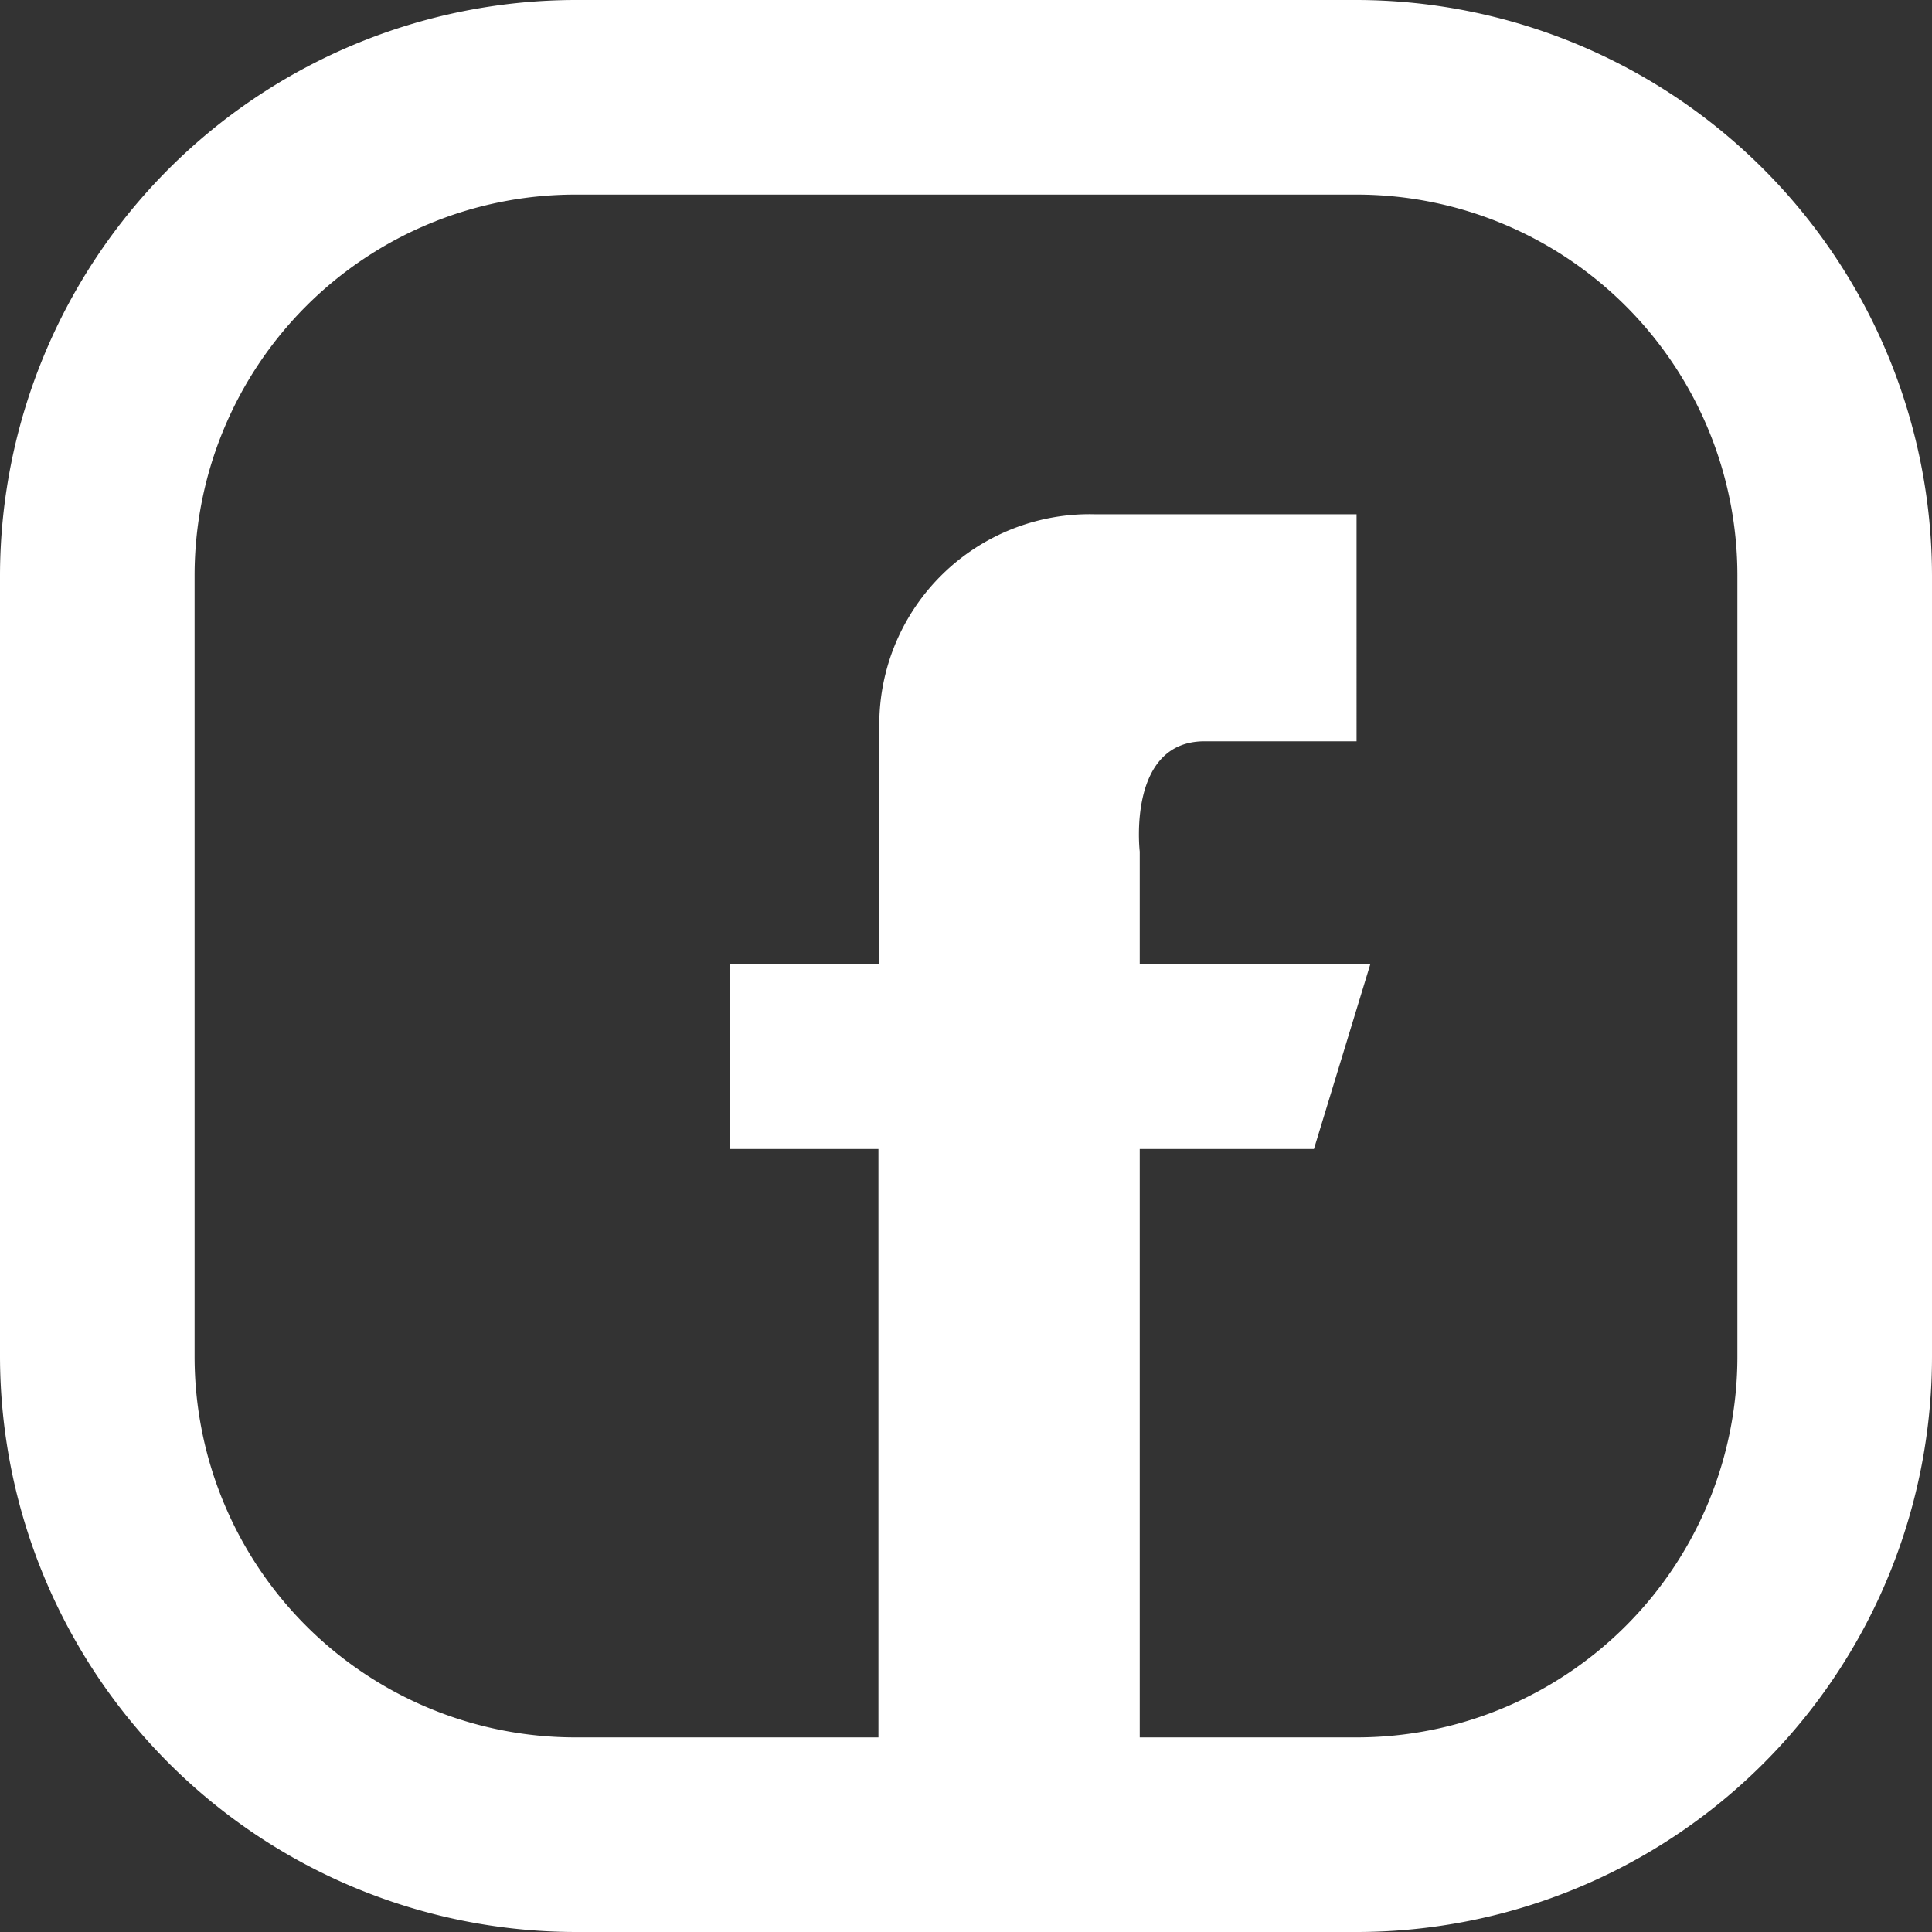 <svg id="Camada_1" data-name="Camada 1" xmlns="http://www.w3.org/2000/svg" viewBox="0 0 20.85 20.85"><rect x="0" y="0" width="20.85" height="20.85" fill="#333333" stroke="none"/><defs><style>.cls-1{fill:#fff;}</style></defs><title>icon-face</title><g id="facebook"><path class="cls-1" d="M14.64,0H6.21A6.22,6.22,0,0,0,0,6.21v8.43a6.22,6.22,0,0,0,6.21,6.21h8.43a6.21,6.21,0,0,0,6.21-6.21V6.21A6.22,6.22,0,0,0,14.64,0m4.11,14.64a4.11,4.11,0,0,1-4.11,4.11H6.21A4.11,4.11,0,0,1,2.1,14.64V6.21A4.11,4.11,0,0,1,6.21,2.1h8.43a4.11,4.11,0,0,1,4.11,4.11Z"/><path class="cls-1" d="M14.79,10.4H12.3V9.19S12.16,8,13,8h1.64V5.55H11.82A2.27,2.27,0,0,0,9.49,7.88c0,.5,0,1.42,0,2.52H7.88v2h1.6c0,3.18,0,6.72,0,6.72H12.3V12.4h1.88Z"/></g></svg>